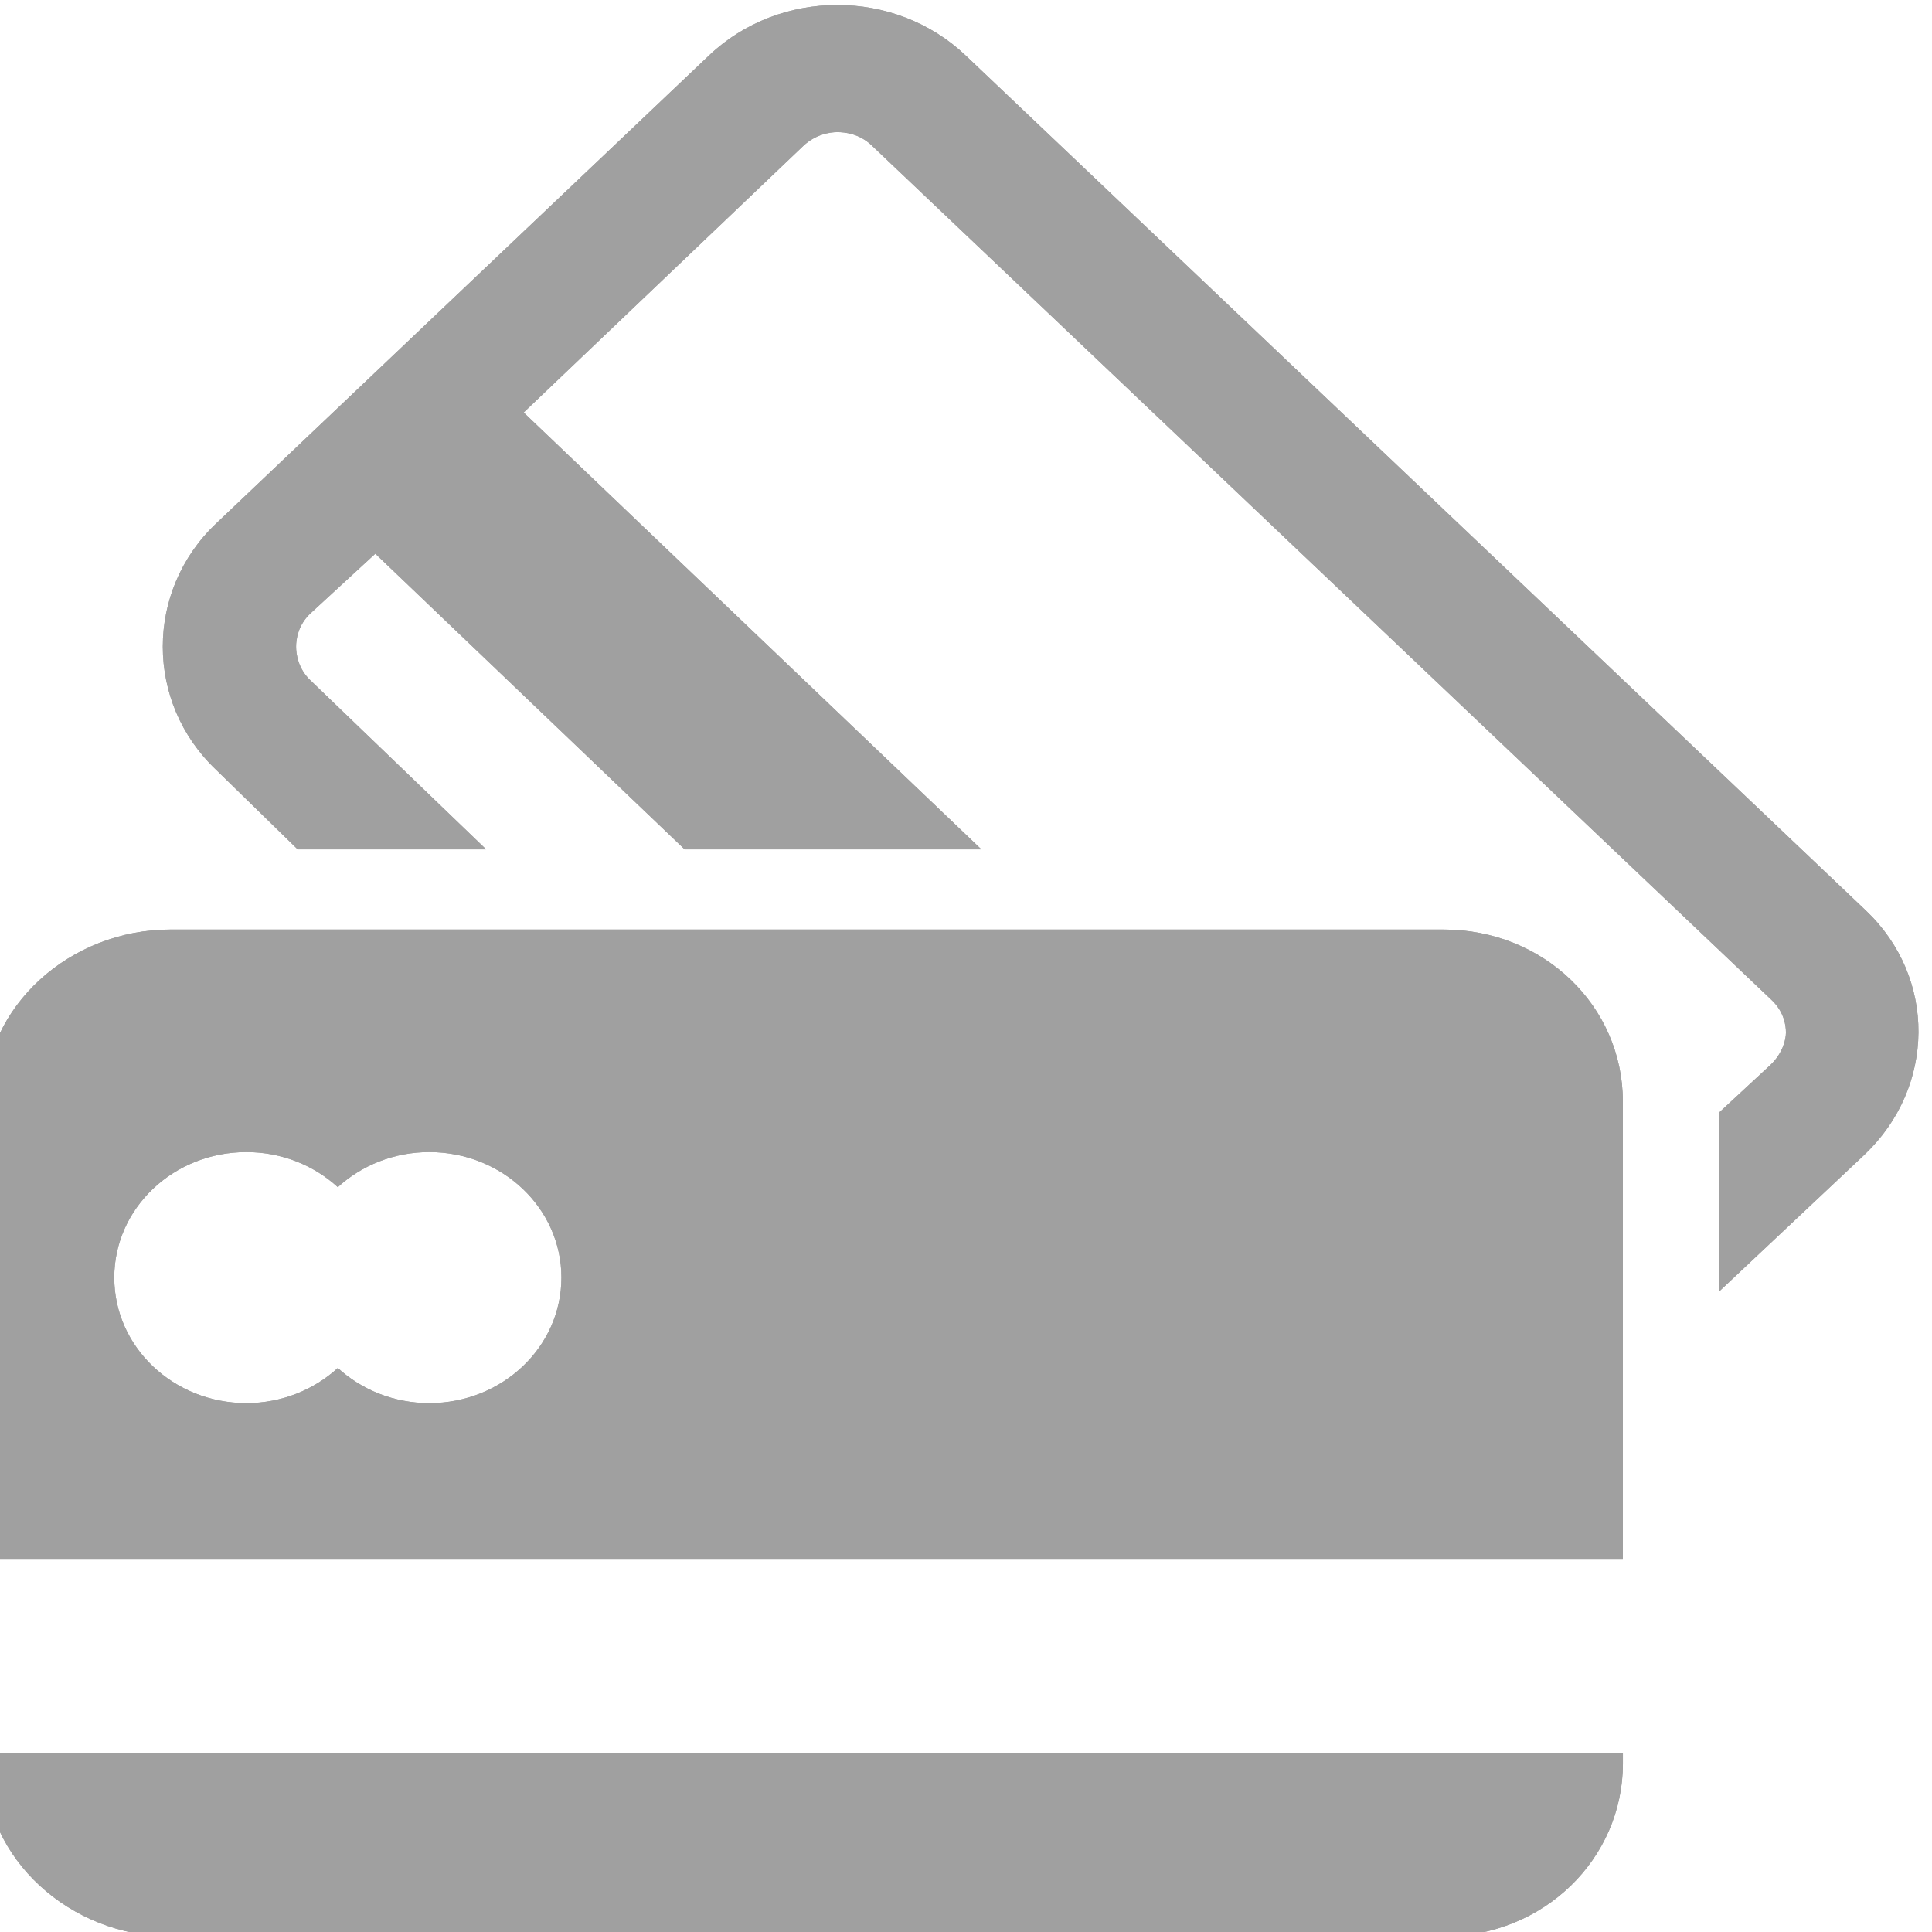 <?xml version="1.0" encoding="UTF-8" standalone="no"?>
<!-- Created with Inkscape (http://www.inkscape.org/) -->

<svg
   xmlns:dc="http://purl.org/dc/elements/1.1/"
   xmlns:cc="http://creativecommons.org/ns#"
   xmlns:rdf="http://www.w3.org/1999/02/22-rdf-syntax-ns#"
   xmlns:svg="http://www.w3.org/2000/svg"
   xmlns="http://www.w3.org/2000/svg"
   xmlns:sodipodi="http://sodipodi.sourceforge.net/DTD/sodipodi-0.dtd"
   xmlns:inkscape="http://www.inkscape.org/namespaces/inkscape"
   width="16"
   height="16"
   viewBox="0 0 16 16"
   id="svg2"
   version="1.1"
   inkscape:version="0.91 r13725"
   sodipodi:docname="icon.svg"
   inkscape:export-filename="C:\Users\Peter\Desktop\icon.png"
   inkscape:export-xdpi="90"
   inkscape:export-ydpi="90">
  <defs
     id="defs4" />
  <sodipodi:namedview
     id="base"
     pagecolor="#ffffff"
     bordercolor="#666666"
     borderopacity="1.0"
     inkscape:pageopacity="0.0"
     inkscape:pageshadow="2"
     inkscape:zoom="11.313709"
     inkscape:cx="8.2653994"
     inkscape:cy="-13.088818"
     inkscape:document-units="px"
     inkscape:current-layer="g3383"
     showgrid="false"
     inkscape:window-width="1280"
     inkscape:window-height="961"
     inkscape:window-x="1272"
     inkscape:window-y="-8"
     inkscape:window-maximized="1"
     units="px"
     fit-margin-top="0"
     fit-margin-left="0"
     fit-margin-right="0"
     fit-margin-bottom="0" />
  <g
     inkscape:label="Layer 1"
     inkscape:groupmode="layer"
     id="layer1"
     transform="translate(-0.107,-0.133)">
    <g
       id="g3383"
       transform="matrix(0.378,0,0,0.359,118.401,147.212)">
      <g
         id="g3337"
         transform="translate(-314.381,-409.576)">
        <g
           id="g3339">
          <path
             id="path3341"
             d="M 42.313,20.889 22.592,1.166 C 21.815,0.389 20.797,0 19.779,0 18.761,0 17.742,0.389 16.966,1.166 l -10.8,10.798 c -1.554,1.554 -1.554,4.122 0,5.676 l 1.79,1.839 4.129,0 -3.854,-3.904 c -0.27,-0.271 -0.31,-0.61 -0.31,-0.774 0,-0.164 0.04,-0.491 0.31,-0.761 l 1.426,-1.382 6.777,6.821 6.501,0 L 12.907,9.401 19.03,3.254 c 0.27,-0.27 0.585,-0.321 0.749,-0.321 0.164,0 0.479,0.034 0.749,0.303 l 19.722,19.72 c 0.271,0.271 0.312,0.583 0.312,0.748 0,0.164 -0.07,0.478 -0.341,0.749 l -1.118,1.091 0,4.129 3.184,-3.155 c 1.553,-1.557 1.581,-4.075 0.026,-5.629 z"
             inkscape:connector-curvature="0"
             style="fill:#a0a0a0;fill-opacity:1" />
          <path
             id="path3343"
             d="m 33.06,21.328 -27.893,0 c -2.197,0 -4.076,1.77 -4.076,3.967 l 0,10.55 35.898,0 0,-10.55 c 0,-2.197 -1.732,-3.967 -3.929,-3.967 z M 10.839,32.253 c -0.779,0 -1.484,-0.31 -2.004,-0.81 -0.52,0.5 -1.226,0.81 -2.003,0.81 -1.598,0 -2.895,-1.295 -2.895,-2.896 0,-1.599 1.296,-2.895 2.895,-2.895 0.778,0 1.484,0.309 2.003,0.809 0.52,-0.5 1.225,-0.809 2.004,-0.809 1.599,0 2.895,1.296 2.895,2.895 0,1.601 -1.296,2.896 -2.895,2.896 z"
             inkscape:connector-curvature="0"
             style="fill:#a0a0a0;fill-opacity:1" />
          <path
             id="path3345"
             d="m 1.091,40.566 c 0,2.197 1.878,3.99 4.076,3.99 l 27.893,0 c 2.197,0 3.93,-1.793 3.93,-3.99 l 0,-0.234 -35.899,0 0,0.234 z"
             inkscape:connector-curvature="0"
             style="fill:#a0a0a0;fill-opacity:1" />
          <path
             style="fill:#a0a0a0;fill-opacity:1"
             inkscape:connector-curvature="0"
             d="M 42.313,20.889 22.592,1.166 C 21.815,0.389 20.797,0 19.779,0 18.761,0 17.742,0.389 16.966,1.166 l -10.8,10.798 c -1.554,1.554 -1.554,4.122 0,5.676 l 1.79,1.839 4.129,0 -3.854,-3.904 c -0.27,-0.271 -0.31,-0.61 -0.31,-0.774 0,-0.164 0.04,-0.491 0.31,-0.761 l 1.426,-1.382 6.777,6.821 6.501,0 L 12.907,9.401 19.03,3.254 c 0.27,-0.27 0.585,-0.321 0.749,-0.321 0.164,0 0.479,0.034 0.749,0.303 l 19.722,19.72 c 0.271,0.271 0.312,0.583 0.312,0.748 0,0.164 -0.07,0.478 -0.341,0.749 l -1.118,1.091 0,4.129 3.184,-3.155 c 1.553,-1.557 1.581,-4.075 0.026,-5.629 z"
             id="path4267" />
          <path
             style="fill:#a0a0a0;fill-opacity:1"
             inkscape:connector-curvature="0"
             d="m 33.06,21.328 -27.893,0 c -2.197,0 -4.076,1.77 -4.076,3.967 l 0,10.55 35.898,0 0,-10.55 c 0,-2.197 -1.732,-3.967 -3.929,-3.967 z M 10.839,32.253 c -0.779,0 -1.484,-0.31 -2.004,-0.81 -0.52,0.5 -1.226,0.81 -2.003,0.81 -1.598,0 -2.895,-1.295 -2.895,-2.896 0,-1.599 1.296,-2.895 2.895,-2.895 0.778,0 1.484,0.309 2.003,0.809 0.52,-0.5 1.225,-0.809 2.004,-0.809 1.599,0 2.895,1.296 2.895,2.895 0,1.601 -1.296,2.896 -2.895,2.896 z"
             id="path4269" />
          <path
             style="fill:#a0a0a0;fill-opacity:1"
             inkscape:connector-curvature="0"
             d="m 1.091,40.566 c 0,2.197 1.878,3.99 4.076,3.99 l 27.893,0 c 2.197,0 3.93,-1.793 3.93,-3.99 l 0,-0.234 -35.899,0 0,0.234 z"
             id="path4271" />
        </g>
      </g>
      <g
         id="g3347"
         style="fill:#a0a0a0;fill-opacity:1" />
      <g
         id="g3349"
         style="fill:#a0a0a0;fill-opacity:1" />
      <g
         id="g3351"
         style="fill:#a0a0a0;fill-opacity:1" />
      <g
         id="g3353"
         style="fill:#a0a0a0;fill-opacity:1" />
      <g
         id="g3355"
         style="fill:#a0a0a0;fill-opacity:1" />
      <g
         id="g3357"
         style="fill:#a0a0a0;fill-opacity:1" />
      <g
         id="g3359"
         style="fill:#a0a0a0;fill-opacity:1" />
      <g
         id="g3361"
         style="fill:#a0a0a0;fill-opacity:1" />
      <g
         id="g3363"
         style="fill:#a0a0a0;fill-opacity:1" />
      <g
         id="g3365"
         style="fill:#a0a0a0;fill-opacity:1" />
      <g
         id="g3367"
         style="fill:#a0a0a0;fill-opacity:1" />
      <g
         id="g3369"
         style="fill:#a0a0a0;fill-opacity:1" />
      <g
         id="g3371"
         style="fill:#a0a0a0;fill-opacity:1" />
      <g
         id="g3373"
         style="fill:#a0a0a0;fill-opacity:1" />
      <g
         id="g3375"
         style="fill:#a0a0a0;fill-opacity:1" />
      <g
         style="fill:#a0a0a0;fill-opacity:1"
         id="g4273" />
      <g
         style="fill:#a0a0a0;fill-opacity:1"
         id="g4275" />
      <g
         style="fill:#a0a0a0;fill-opacity:1"
         id="g4277" />
      <g
         style="fill:#a0a0a0;fill-opacity:1"
         id="g4279" />
      <g
         style="fill:#a0a0a0;fill-opacity:1"
         id="g4281" />
      <g
         style="fill:#a0a0a0;fill-opacity:1"
         id="g4283" />
      <g
         style="fill:#a0a0a0;fill-opacity:1"
         id="g4285" />
      <g
         style="fill:#a0a0a0;fill-opacity:1"
         id="g4287" />
      <g
         style="fill:#a0a0a0;fill-opacity:1"
         id="g4289" />
      <g
         style="fill:#a0a0a0;fill-opacity:1"
         id="g4291" />
      <g
         style="fill:#a0a0a0;fill-opacity:1"
         id="g4293" />
      <g
         style="fill:#a0a0a0;fill-opacity:1"
         id="g4295" />
      <g
         style="fill:#a0a0a0;fill-opacity:1"
         id="g4297" />
      <g
         style="fill:#a0a0a0;fill-opacity:1"
         id="g4299" />
      <g
         style="fill:#a0a0a0;fill-opacity:1"
         id="g4301" />
    </g>
  </g>
</svg>
